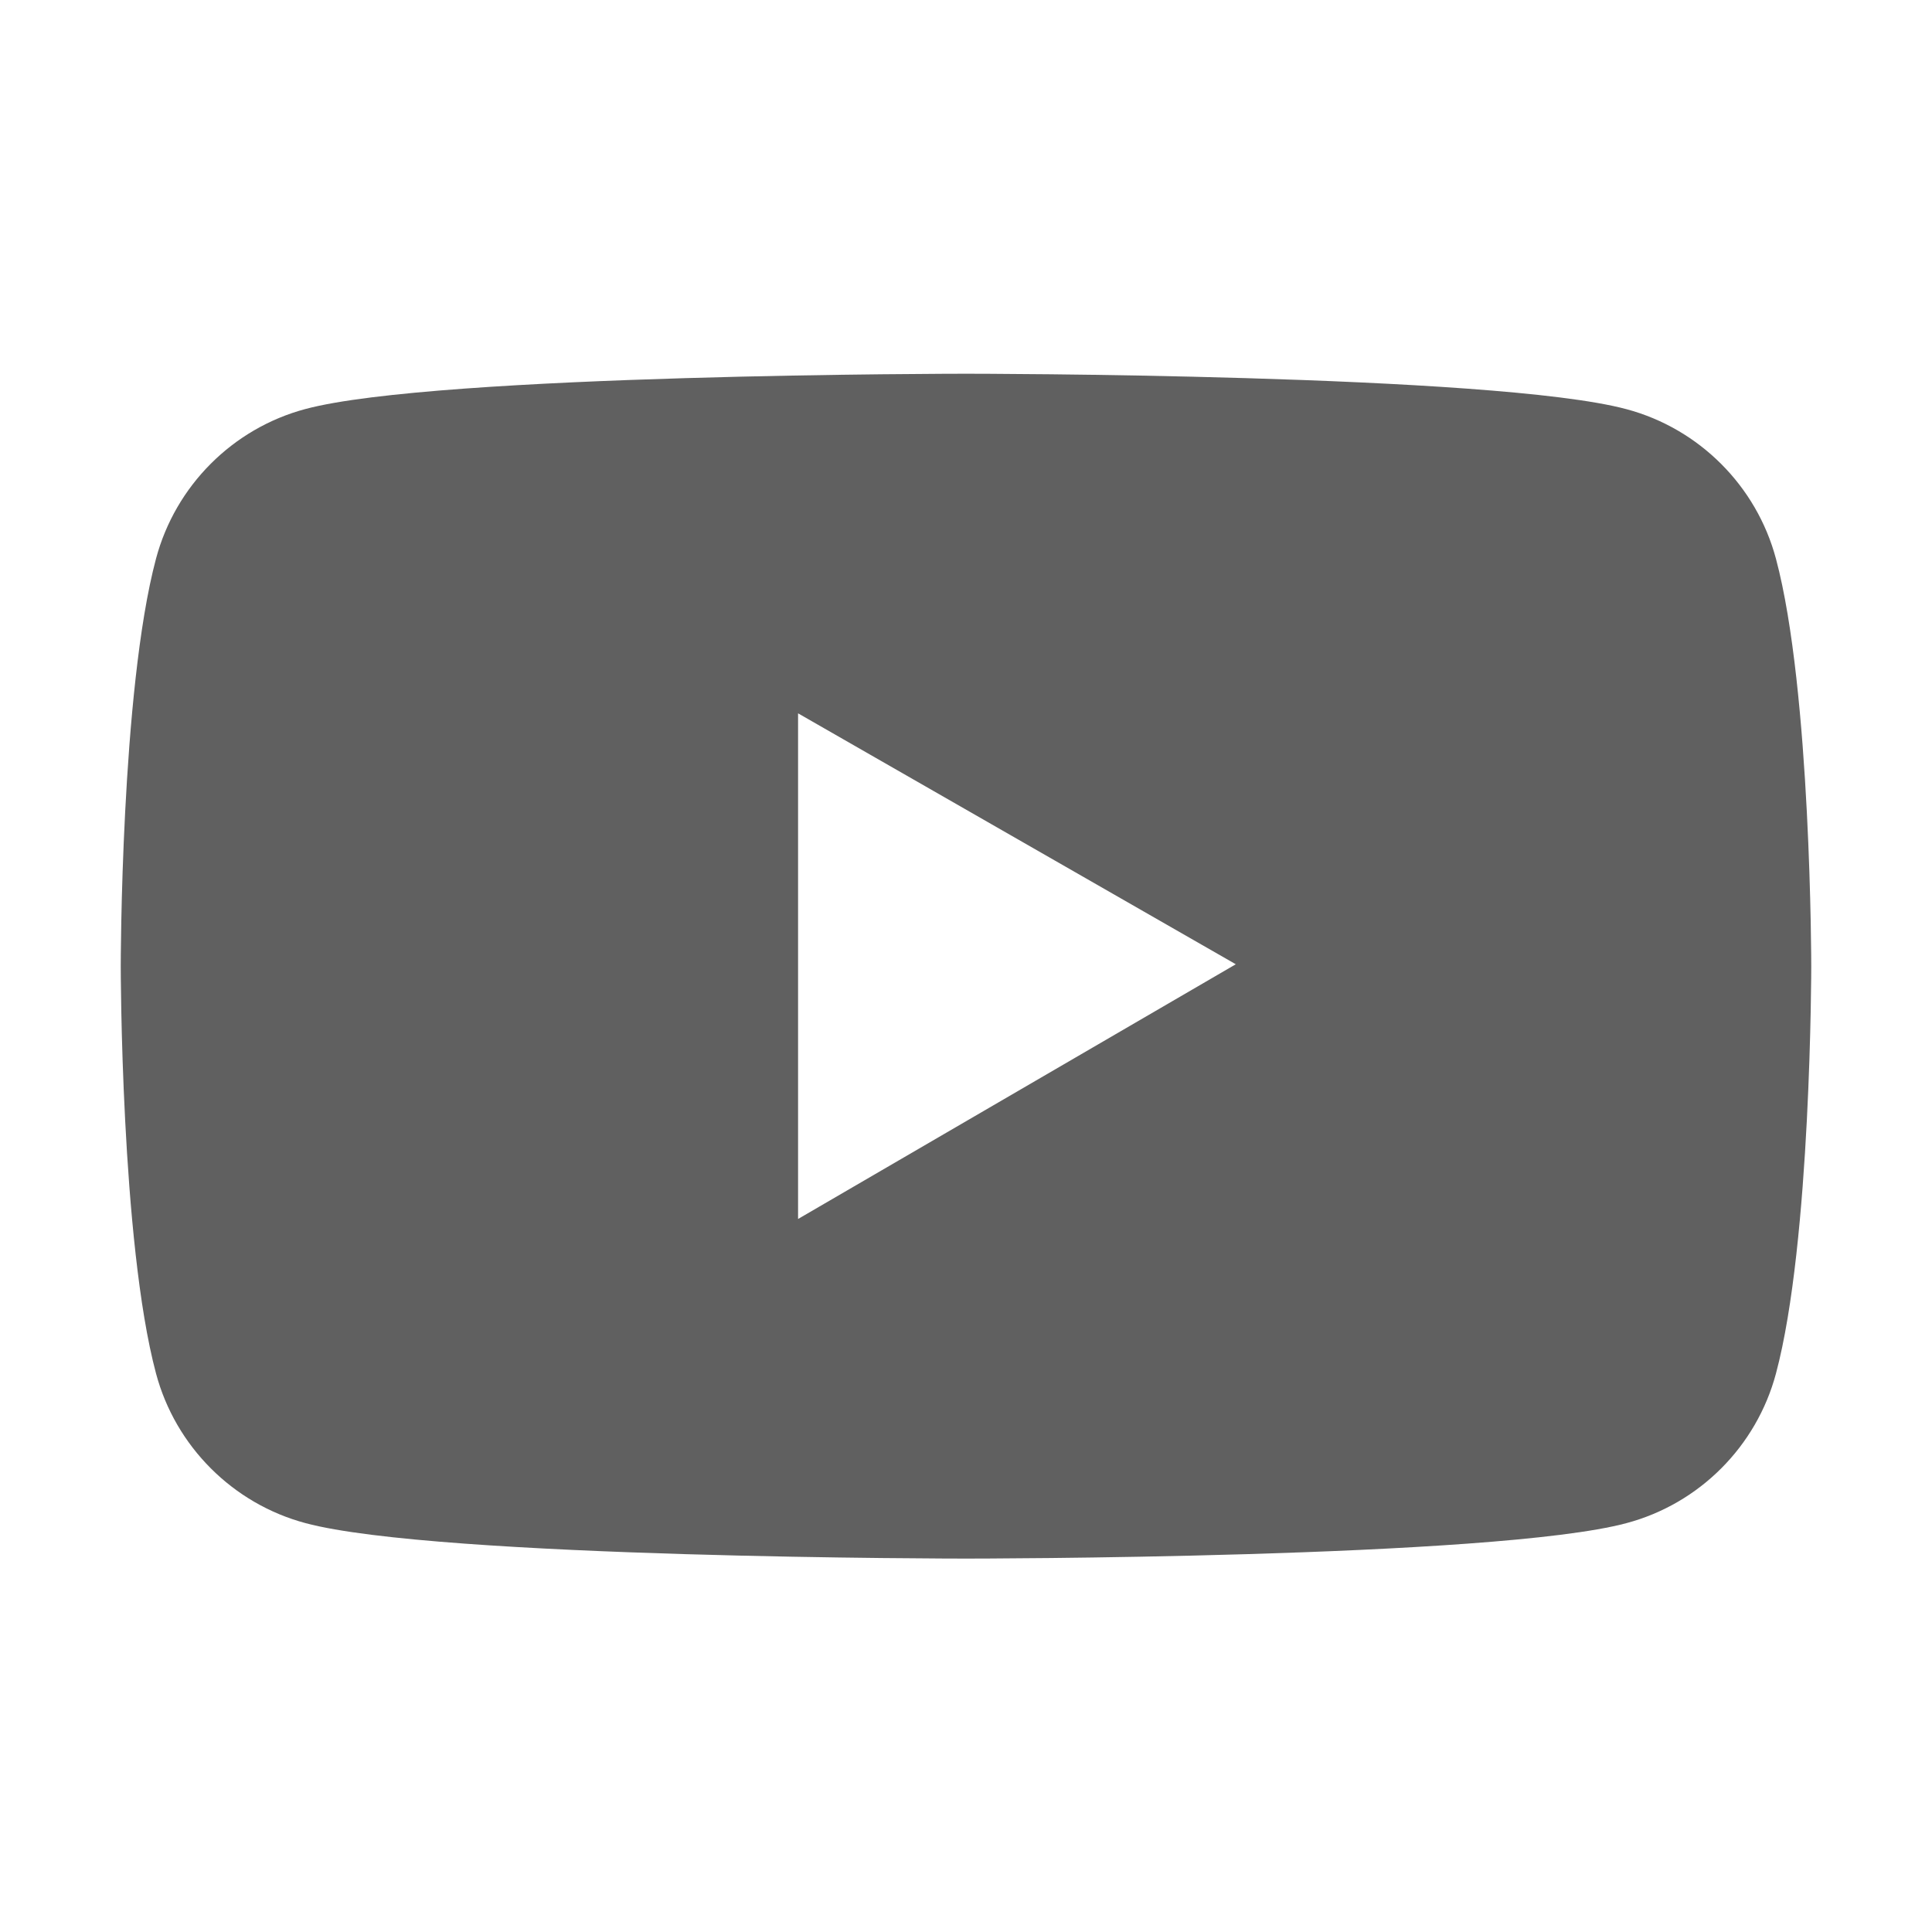 <svg width="50" height="50" viewBox="0 0 50 50" fill="none" xmlns="http://www.w3.org/2000/svg">
<path d="M45.962 14.462C45.459 12.577 43.975 11.093 42.095 10.59C38.682 9.672 25 9.672 25 9.672C25 9.672 11.318 9.672 7.905 10.585C6.021 11.088 4.541 12.572 4.038 14.457C3.125 17.875 3.125 25.004 3.125 25.004C3.125 25.004 3.125 32.133 4.038 35.546C4.541 37.431 6.025 38.915 7.905 39.418C11.318 40.336 25 40.336 25 40.336C25 40.336 38.682 40.336 42.095 39.418C43.98 38.915 45.459 37.431 45.962 35.546C46.875 32.133 46.875 25.004 46.875 25.004C46.875 25.004 46.875 17.875 45.962 14.462ZM20.654 31.547V18.461L31.982 24.955L20.654 31.547Z" fill="#606060"/>
</svg>
